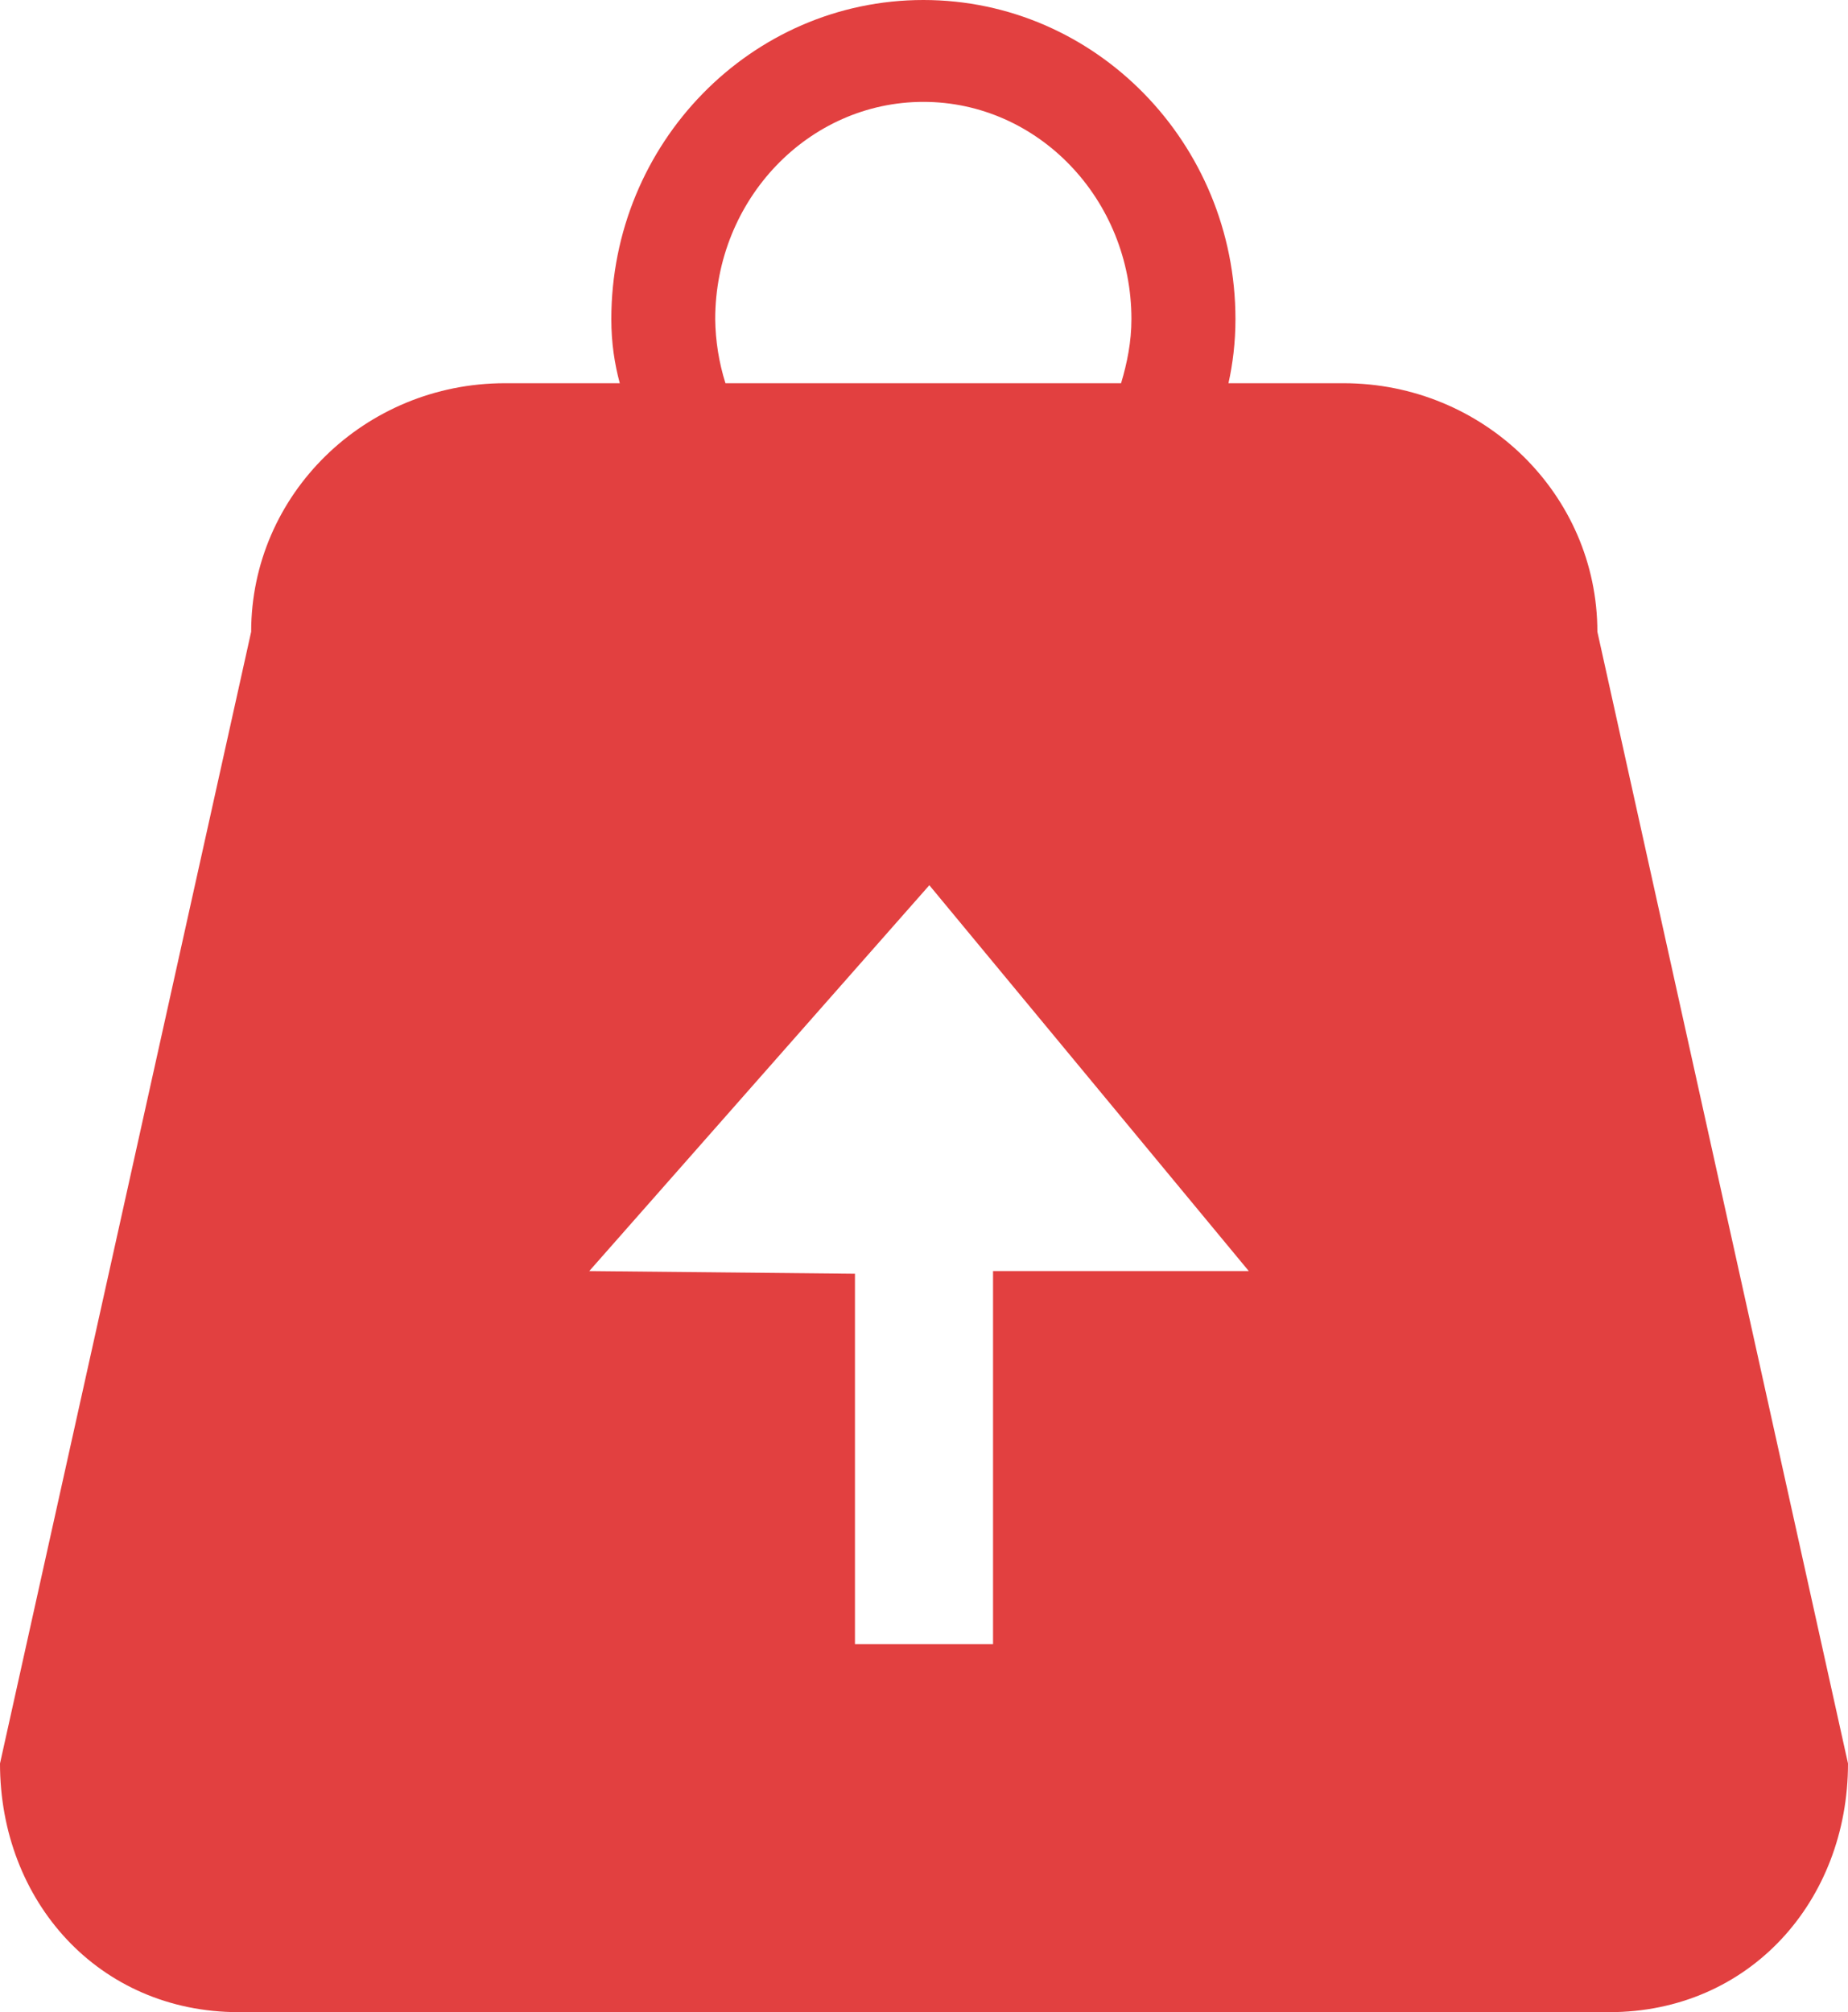 <svg width="45" height="49" viewBox="0 0 45 49" fill="none" xmlns="http://www.w3.org/2000/svg">
<path fill-rule="evenodd" clip-rule="evenodd" d="M32.714 9.332H29.914C30.017 8.865 30.084 8.349 30.084 7.772C30.084 3.485 26.677 0 22.485 0C18.292 0 14.886 3.485 14.886 7.772C14.886 8.349 14.965 8.862 15.092 9.332H12.295C8.882 9.332 6.116 12.043 6.116 15.384L0 42.944C0 46.292 2.397 49 5.815 49H39.185C42.6 49 45 46.292 45 42.944L38.897 15.384C38.897 12.043 36.13 9.332 32.714 9.332ZM17.416 7.772C17.416 4.858 19.688 2.481 22.485 2.481C25.279 2.481 27.551 4.855 27.551 7.772C27.551 8.319 27.448 8.835 27.299 9.332H17.665C17.506 8.827 17.422 8.302 17.416 7.772ZM24.181 30.953V40.039H20.819V31.018L14.349 30.953L22.63 21.557L30.409 30.953H24.181Z" fill="#E24040"/>
</svg>
